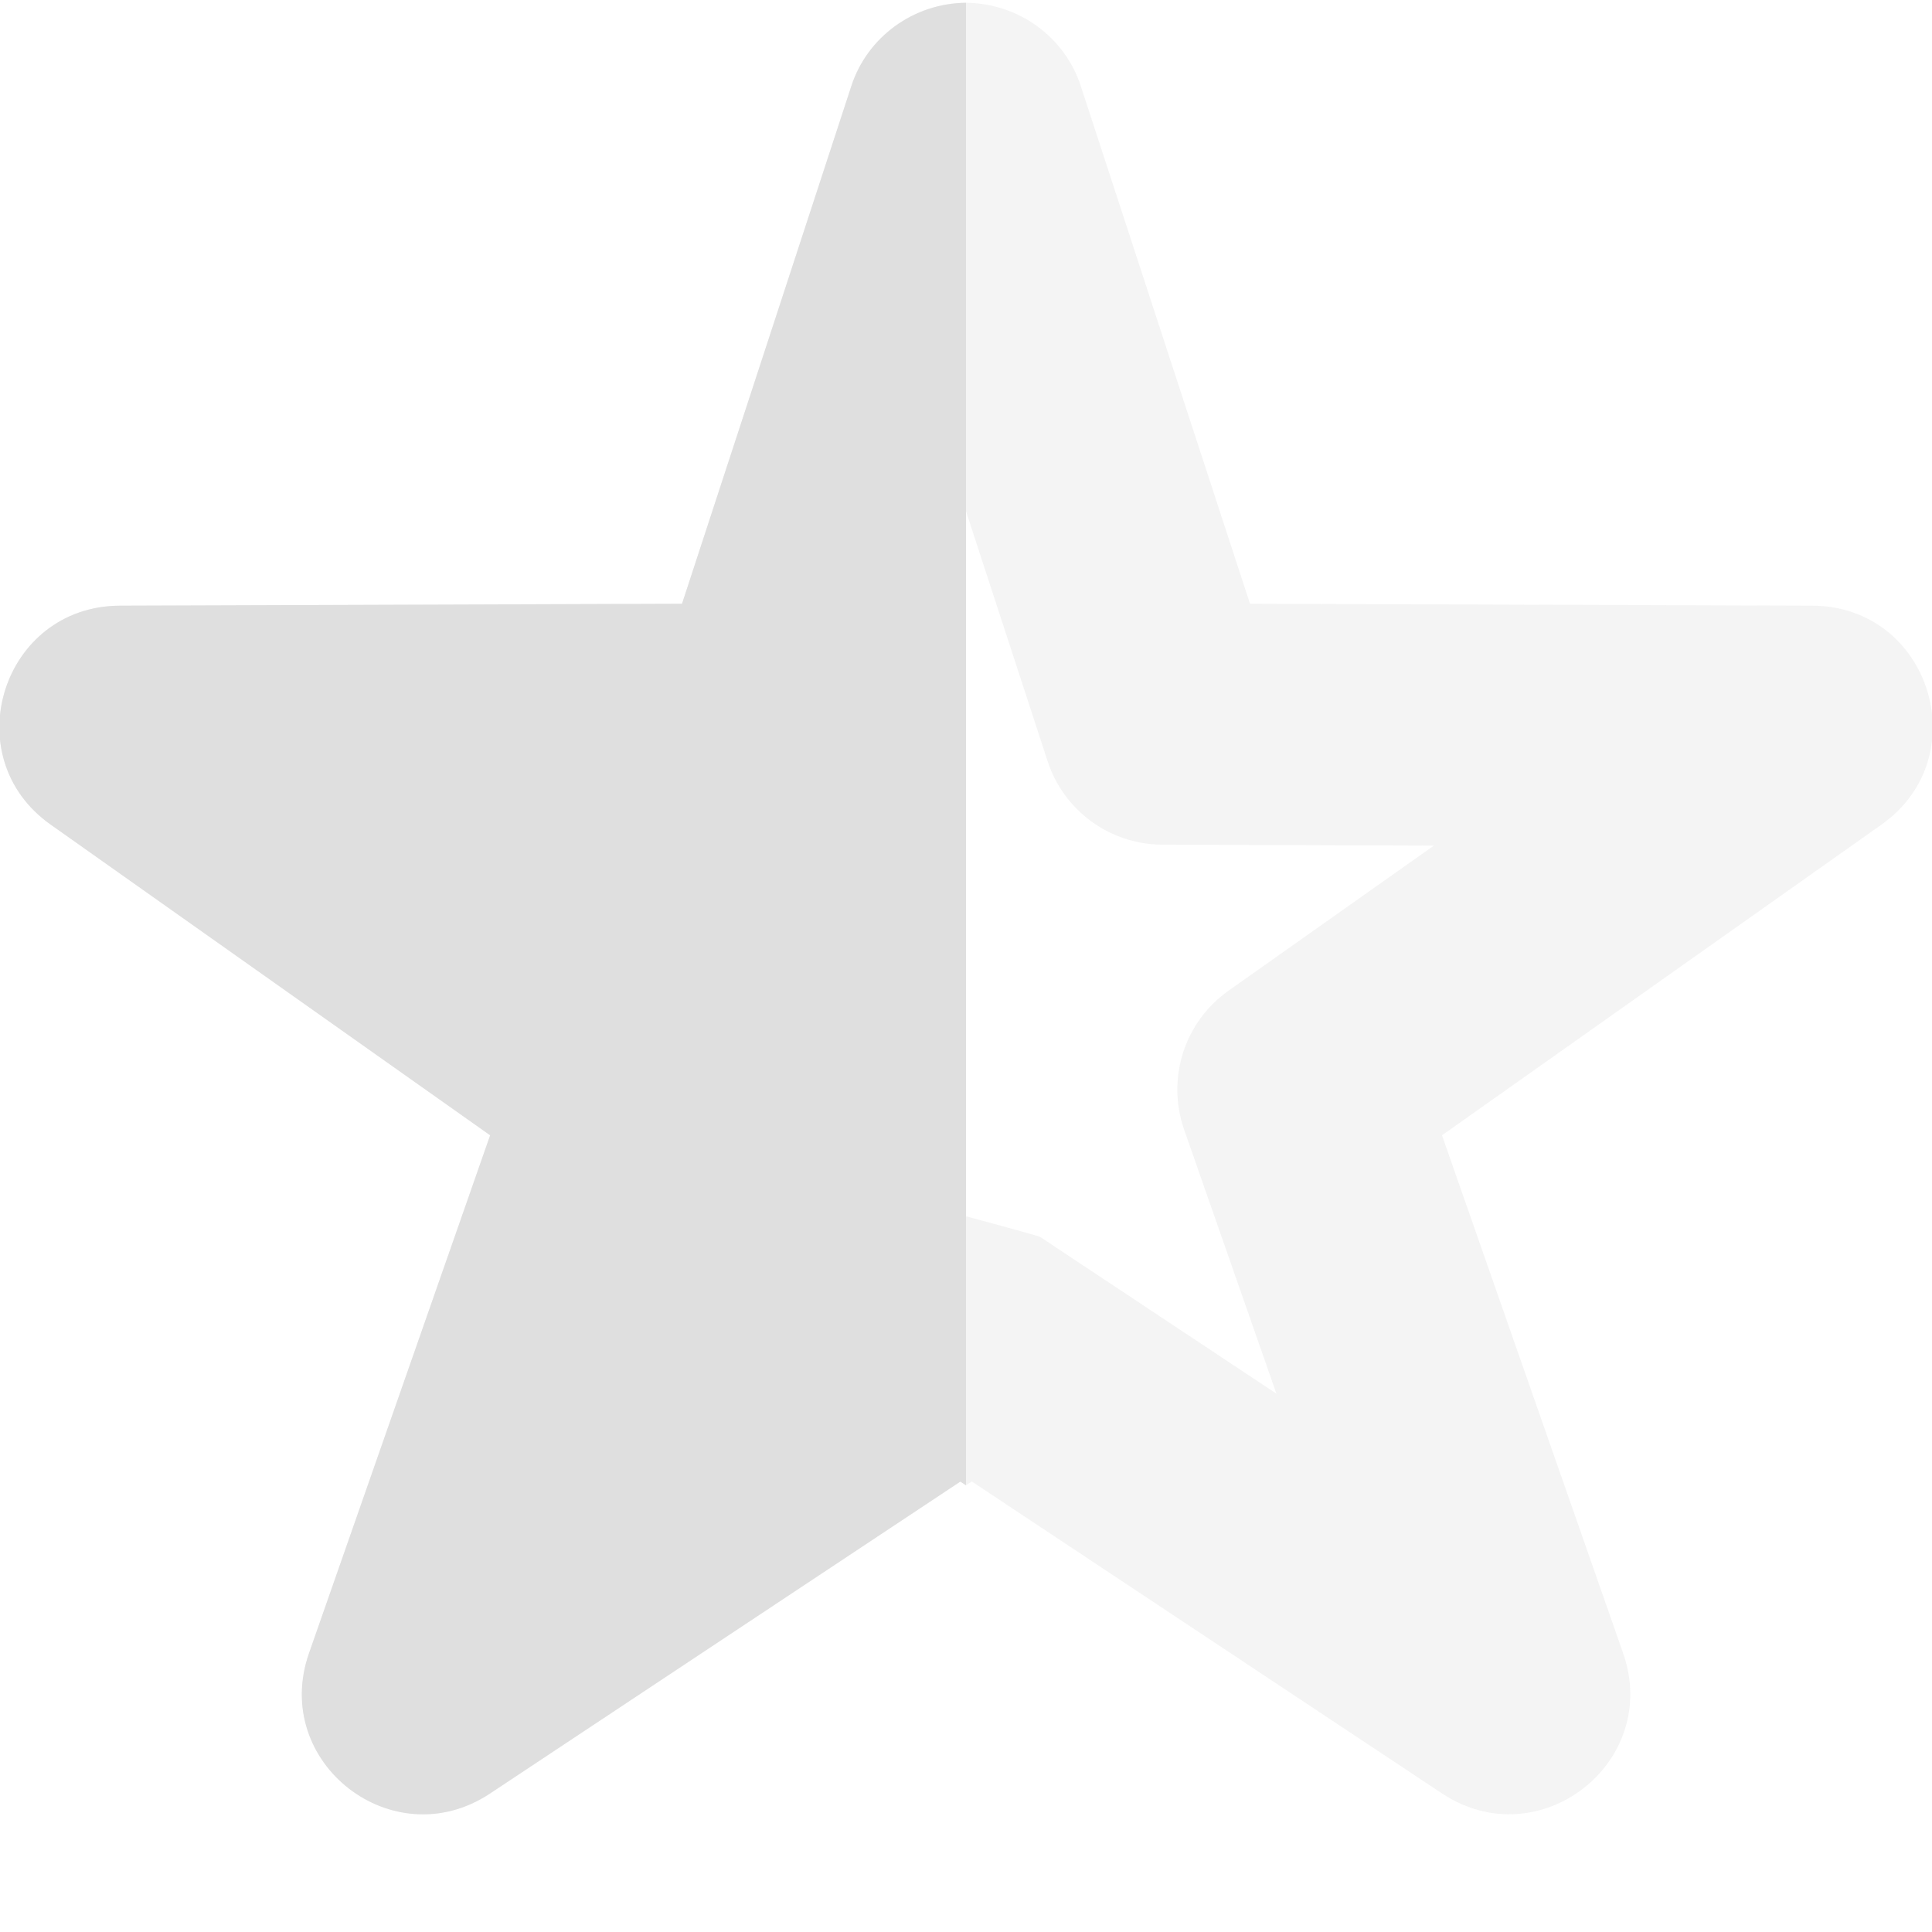 <?xml version="1.0" encoding="UTF-8" standalone="no"?>
<!-- Created with Inkscape (http://www.inkscape.org/) -->

<svg
   width="16"
   height="16"
   viewBox="0 0 16 16"
   version="1.1"
   id="svg5"
   inkscape:version="1.2.2 (1:1.2.2+202305151914+b0a8486541)"
   sodipodi:docname="semi-starred-symbolic.svg"
   xmlns:inkscape="http://www.inkscape.org/namespaces/inkscape"
   xmlns:sodipodi="http://sodipodi.sourceforge.net/DTD/sodipodi-0.dtd"
   xmlns="http://www.w3.org/2000/svg"
   xmlns:svg="http://www.w3.org/2000/svg">
  <sodipodi:namedview
     id="namedview7"
     pagecolor="#ffffff"
     bordercolor="#000000"
     borderopacity="0.25"
     inkscape:showpageshadow="2"
     inkscape:pageopacity="0.0"
     inkscape:pagecheckerboard="0"
     inkscape:deskcolor="#d1d1d1"
     inkscape:document-units="px"
     showgrid="false"
     inkscape:zoom="51.875"
     inkscape:cx="8"
     inkscape:cy="8"
     inkscape:window-width="1920"
     inkscape:window-height="1008"
     inkscape:window-x="0"
     inkscape:window-y="0"
     inkscape:window-maximized="1"
     inkscape:current-layer="svg5" />
  <defs
     id="defs2" />
  <path
     d="m 8,0.023 c -0.434,0.004 -0.816,0.281 -0.949,0.688 l -1.402,4.289 -4.656,0.016 c -0.973,0.004 -1.367,1.25 -0.574,1.812 l 3.641,2.574 -1.5,4.289 c -0.316,0.906 0.695,1.691 1.496,1.164 l 3.898,-2.586 0.047,0.031 0.047,-0.031 3.898,2.586 c 0.801,0.527 1.812,-0.258 1.496,-1.164 l -1.5,-4.289 3.641,-2.574 c 0.793,-0.562 0.398,-1.809 -0.574,-1.812 L 10.352,5 8.95,0.711 C 8.817,0.304 8.434,0.027 8,0.023 Z m 0,4.211 0.676,2.07 c 0.133,0.41 0.516,0.688 0.945,0.691 l 2.254,0.008 -1.703,1.203 C 9.809,8.464 9.66,8.929 9.805,9.351 l 0.766,2.191 -1.961,-1.301 c -0.203,-0.059 -0.406,-0.113 -0.609,-0.168 -0.203,0.055 -0.406,0.109 -0.609,0.168 l -1.961,1.301 0.766,-2.191 c 0.145,-0.422 -0.004,-0.887 -0.367,-1.144 l -1.703,-1.203 2.254,-0.008 c 0.43,-0.004 0.812,-0.281 0.945,-0.691 l 0.676,-2.07 z"
     style="fill:#dfdfdf;fill-opacity:1;opacity:0.35"
     id="path396"
     sodipodi:nodetypes="scccccccccccccccccsscccccccccccccccccc" />
  <path
     id="path1119"
     style="fill:#dfdfdf;fill-opacity:1"
     d="M 8 0.023 C 7.566 0.027 7.184 0.305 7.051 0.711 L 5.648 5 L 0.992 5.016 C 0.02 5.02 -0.375 6.266 0.418 6.828 L 4.059 9.402 L 2.559 13.691 C 2.242 14.598 3.254 15.383 4.055 14.855 L 7.953 12.27 L 8 12.301 L 8 0.023 z " />
</svg>
